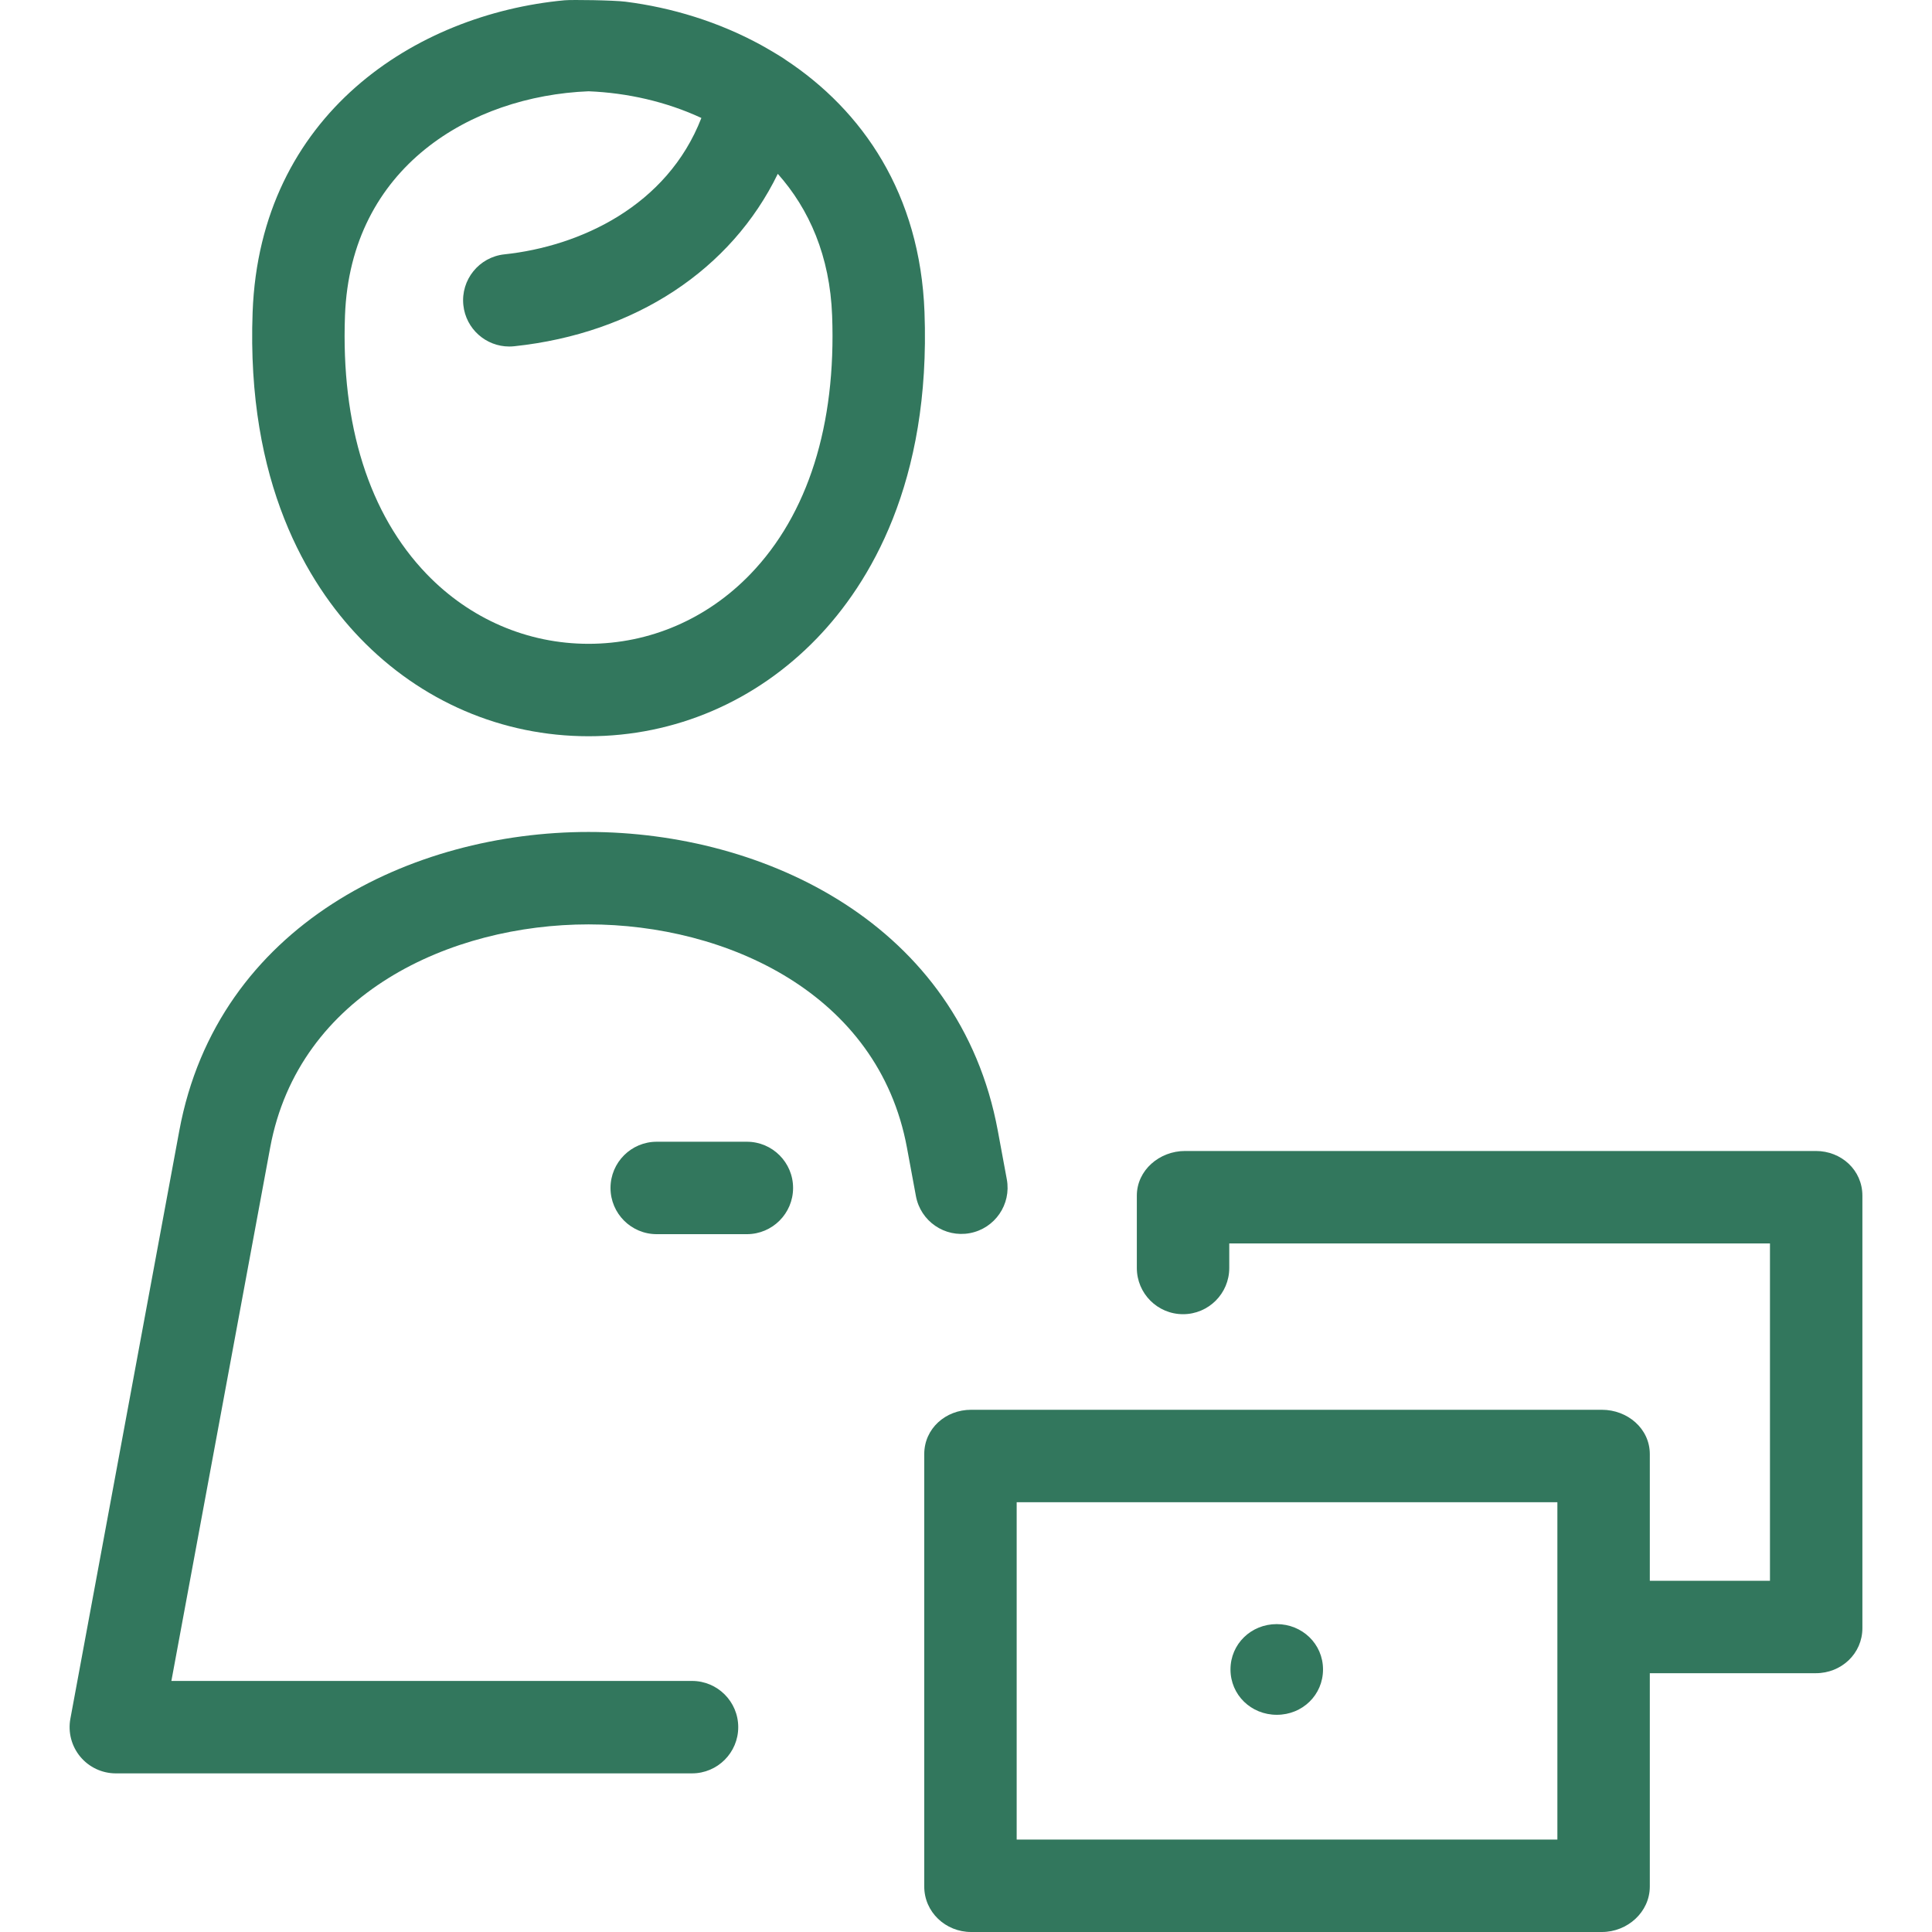 <?xml version="1.0" encoding="iso-8859-1"?>

<svg version="1.1" id="Capa_1" xmlns="http://www.w3.org/2000/svg" fill="#32775d"
	xmlns:xlink="http://www.w3.org/1999/xlink" x="0px" y="0px"
	viewBox="0 0 418.055 418.055" style="enable-background:new 0 0 418.055 418.055;"
	xml:space="preserve">
<path d="M127.356,159.311c18.696,0,36.253-7.537,49.437-21.222c11.37-11.804,24.635-33.626,23.254-70.552
	c-0.956-25.569-13.379-43.608-30.112-54.628c-0.57-0.465-4.128-2.55-5.282-3.18c-9.139-4.992-19.249-8.091-29.323-9.363
	c-2.549-0.322-11.555-0.455-13.177-0.304C89.879,3.064,56.262,24.798,54.663,67.537c-1.381,36.926,11.885,58.748,23.256,70.552
	C91.102,151.774,108.658,159.311,127.356,159.311z M74.65,68.284c1.202-32.142,27.276-47.508,52.705-48.532
	c8.373,0.337,16.81,2.241,24.412,5.775c-7.402,19.059-26.241,27.773-42.613,29.508c-5.492,0.582-9.473,5.506-8.891,10.998
	c0.544,5.134,4.882,8.947,9.932,8.947c0.353,0,0.708-0.019,1.066-0.056c26.287-2.785,46.986-16.642,57.041-37.307
	c6.808,7.644,11.276,17.81,11.757,30.668c0.886,23.668-5.226,43.009-17.672,55.929c-9.378,9.736-21.819,15.097-35.032,15.097
	s-25.654-5.362-35.033-15.097C79.876,111.292,73.765,91.952,74.65,68.284z M171.611,257.055c0,5.523-4.478,10-10,10h-19.506
	c-5.522,0-10-4.477-10-10c0-5.523,4.478-10,10-10h19.506C167.133,247.055,171.611,251.532,171.611,257.055z M392.925,249.055
	H256.421c-5.522,0-10.428,4.149-10.428,9.672v15.645c0,5.523,4.478,10,10,10s10-4.477,10-10v-5.317h117v73h-26v-27.409
	c0-5.523-4.837-9.591-10.359-9.591H210.129c-5.522,0-10.136,4.068-10.136,9.591v93.572c0,5.523,4.613,9.837,10.136,9.837h136.505
	c5.522,0,10.359-4.314,10.359-9.837v-46.163h35.932c5.522,0,10.068-4.235,10.068-9.758v-93.57
	C402.993,253.204,398.448,249.055,392.925,249.055z M336.993,398.055h-117v-73h117V398.055z M286.281,361.244
	c0,5.523-4.456,9.811-9.979,9.811h-0.043c-5.522,0-10-4.288-10-9.811s4.478-9.811,10-9.811S286.281,355.721,286.281,361.244z
	 M198.193,258.824l-1.946-10.505c-6.18-33.362-39.053-48.296-68.892-48.296s-62.712,14.933-68.892,48.295L37.084,363.73
	l112.658-0.001c5.522,0,10,4.477,10,10c0,5.523-4.477,10-10,10L25.062,383.73c-2.971,0-5.788-1.321-7.688-3.605
	c-1.899-2.284-2.686-5.295-2.145-8.216l23.568-127.233c8.272-44.662,50.438-64.653,88.558-64.653s80.285,19.991,88.558,64.653
	l1.946,10.505c1.006,5.43-2.581,10.648-8.012,11.655C204.42,267.842,199.199,264.255,198.193,258.824z"/>
</svg>